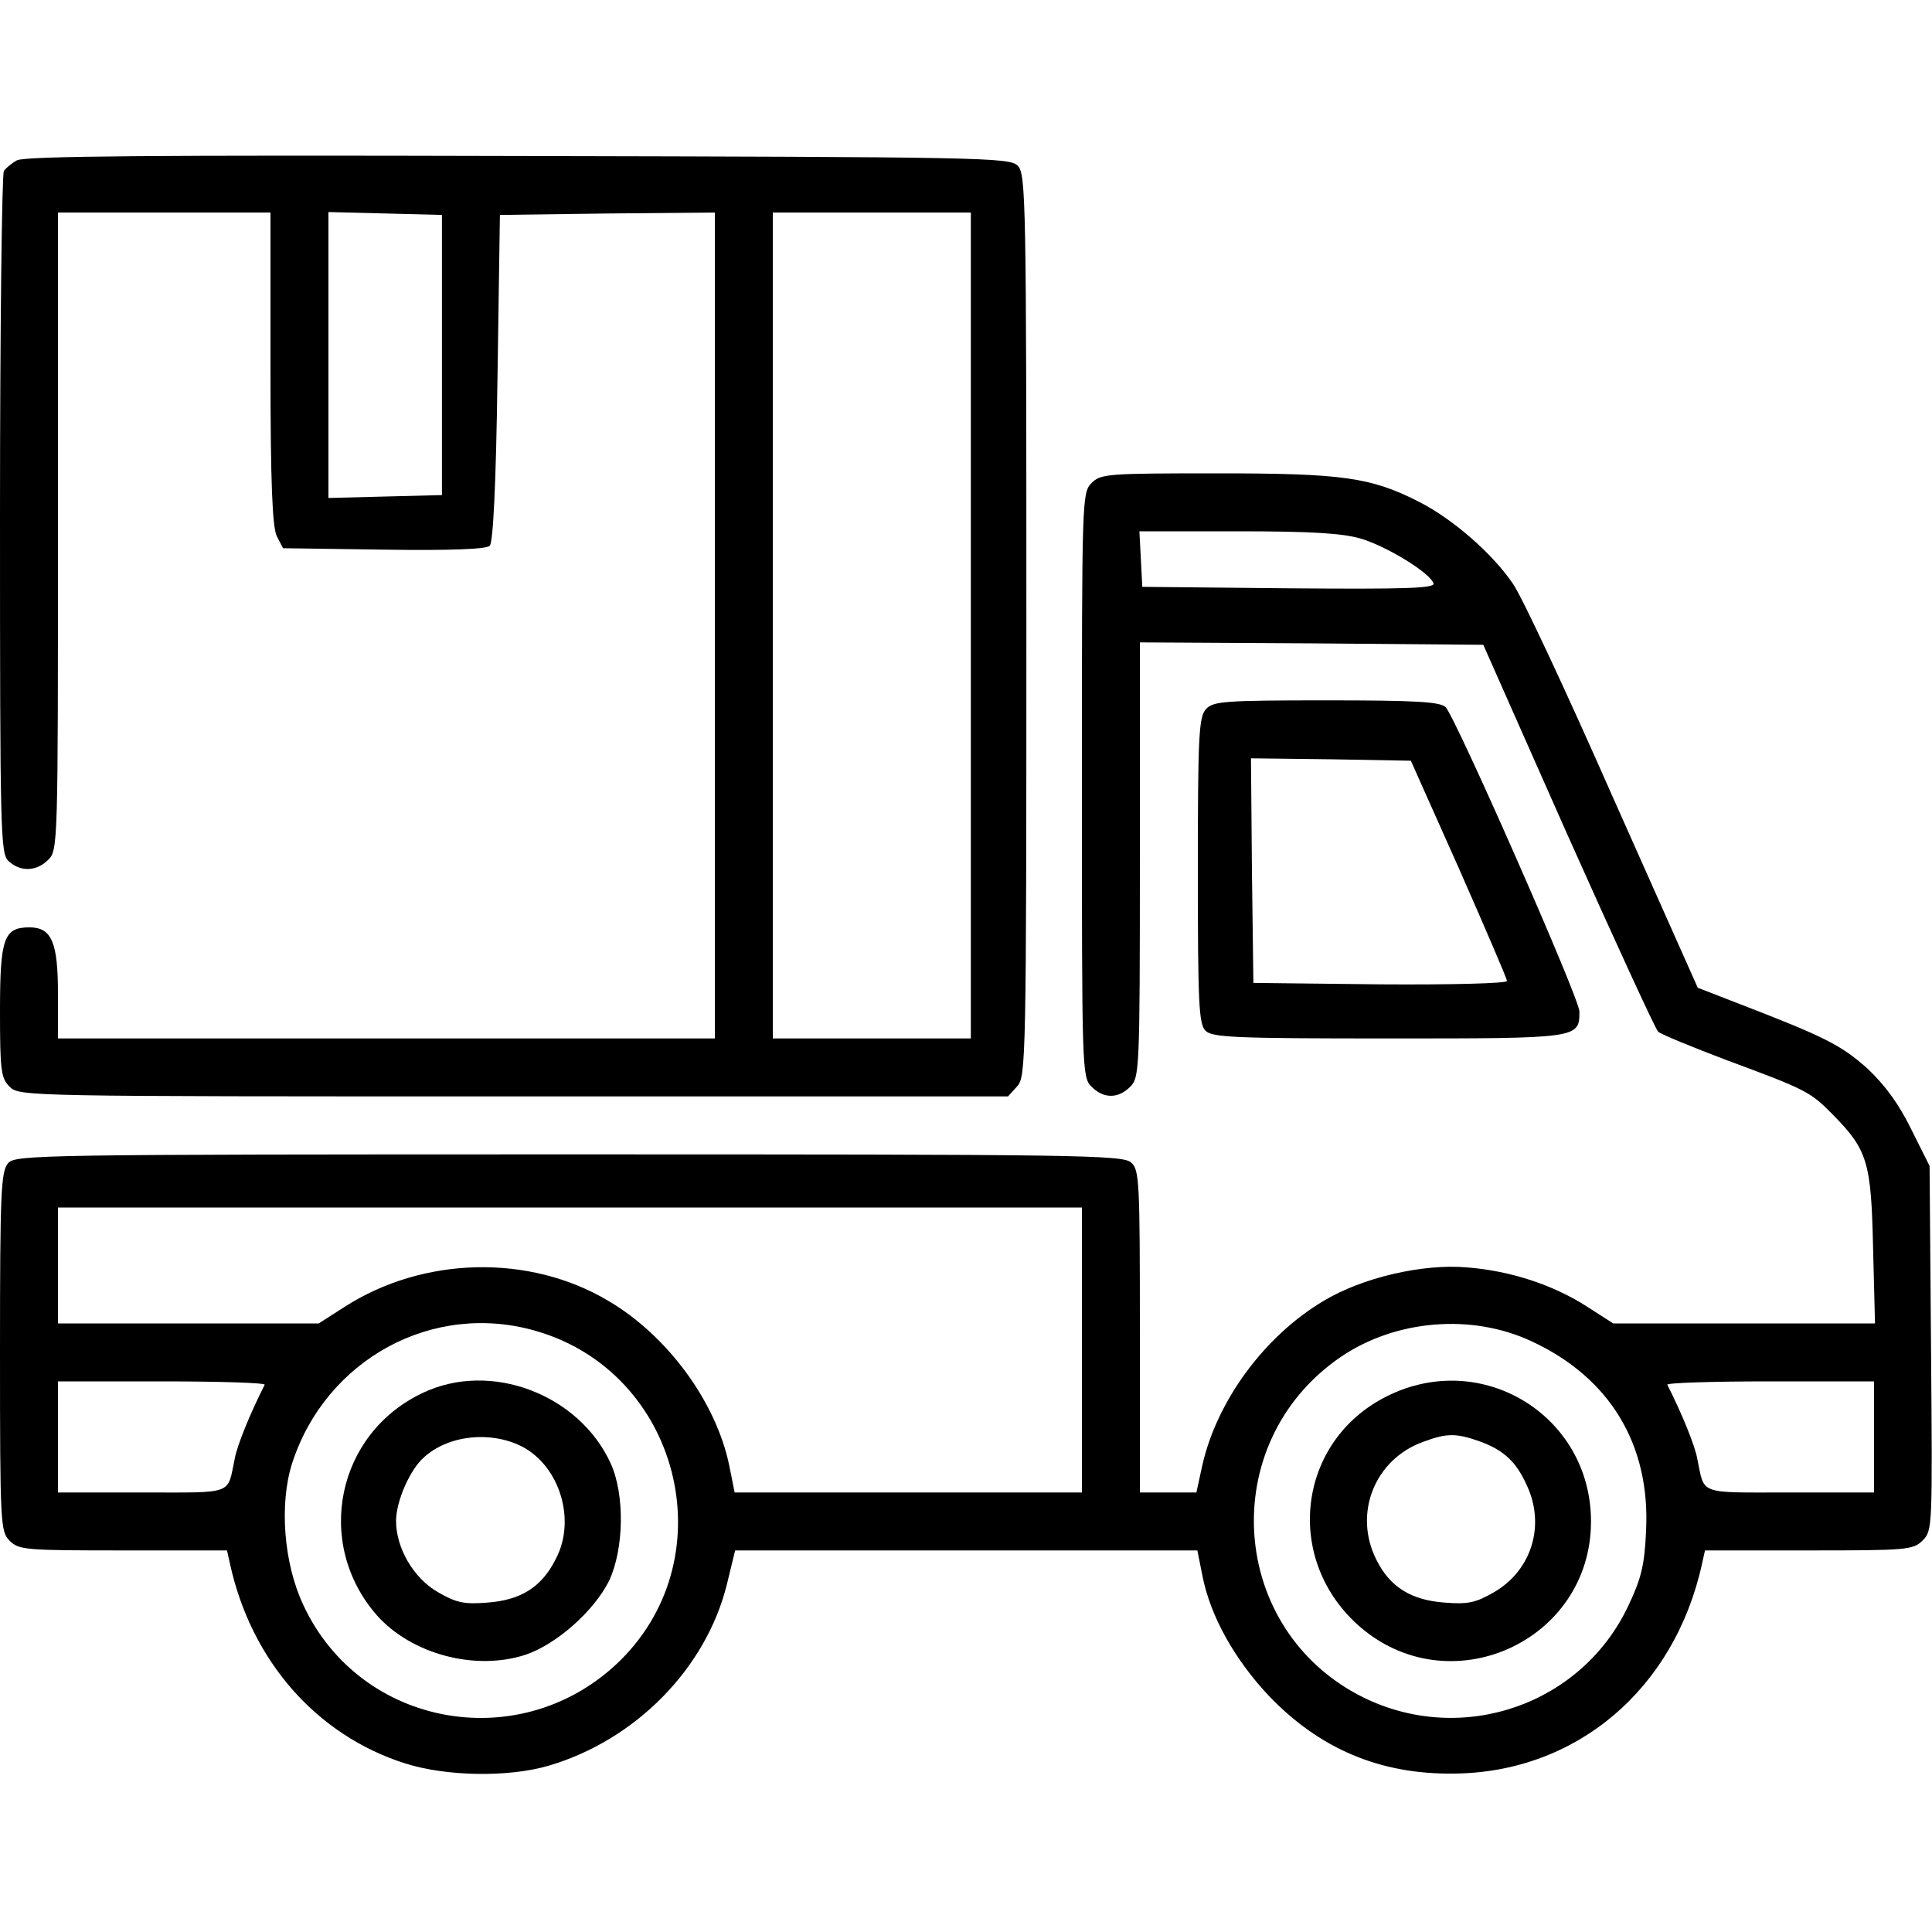<?xml version="1.0" standalone="no"?>
<!DOCTYPE svg PUBLIC "-//W3C//DTD SVG 20010904//EN"
 "http://www.w3.org/TR/2001/REC-SVG-20010904/DTD/svg10.dtd">
<svg version="1.0" xmlns="http://www.w3.org/2000/svg"
 width="400pt" height="400pt" viewBox="0 0 400 400"
 preserveAspectRatio="xMidYMid meet">

<g transform="translate(0,400) scale(0.1,-0.1)"
fill="#000000" stroke="none">
<path d="M35 3668 c-11 -6 -23 -16 -27 -22 -4 -6 -8 -326 -8 -712 0 -666 1
-702 18 -717 25 -23 58 -21 82 3 20 20 20 33 20 680 l0 660 220 0 220 0 0
-322 c0 -240 4 -329 13 -348 l13 -25 209 -3 c138 -2 212 1 219 8 7 7 13 128
16 348 l5 337 223 3 222 2 0 -855 0 -855 -680 0 -680 0 0 93 c0 106 -13 137
-59 137 -53 0 -61 -22 -61 -173 0 -124 2 -139 20 -157 20 -20 33 -20 1043 -20
l1024 0 19 21 c18 20 19 51 19 955 0 883 -1 934 -18 951 -17 17 -73 18 -1035
20 -748 2 -1022 0 -1037 -9z m880 -403 l0 -290 -117 -3 -118 -3 0 296 0 296
118 -3 117 -3 0 -290z m1095 -560 l0 -855 -205 0 -205 0 0 855 0 855 205 0
205 0 0 -855z"/>
<path d="M2260 3000 c-20 -20 -20 -33 -20 -625 0 -592 0 -605 20 -625 25 -25
55 -25 80 0 19 19 20 33 20 470 l0 450 356 -2 355 -3 175 -395 c97 -217 181
-400 187 -406 7 -6 71 -32 142 -59 162 -60 173 -65 219 -112 73 -74 80 -99 84
-276 l4 -157 -271 0 -271 0 -53 34 c-71 46 -160 75 -250 82 -91 8 -216 -21
-296 -69 -122 -72 -222 -207 -252 -342 l-12 -55 -59 0 -58 0 0 333 c0 311 -1
335 -18 350 -17 16 -112 17 -1164 17 -1096 0 -1146 -1 -1161 -18 -15 -17 -17
-58 -17 -390 0 -359 1 -373 20 -392 19 -19 33 -20 235 -20 l215 0 6 -27 c44
-202 180 -356 363 -414 85 -27 213 -29 296 -5 181 53 327 202 370 376 l17 70
478 0 479 0 11 -55 c17 -83 66 -170 136 -245 105 -110 230 -164 384 -162 253
2 457 174 514 435 l6 27 215 0 c204 0 216 1 236 21 20 20 20 28 17 398 l-3
377 -38 76 c-26 53 -54 91 -91 126 -54 48 -87 65 -266 134 l-85 33 -176 395
c-96 218 -189 417 -207 442 -43 63 -125 134 -194 169 -100 51 -158 59 -420 59
-225 0 -239 -1 -258 -20z m557 -115 c54 -16 144 -71 151 -93 3 -10 -59 -12
-300 -10 l-303 3 -3 58 -3 57 204 0 c152 0 216 -4 254 -15z m-577 -1680 l0
-295 -359 0 -360 0 -11 55 c-27 132 -128 270 -251 342 -163 97 -383 92 -546
-13 l-53 -34 -270 0 -270 0 0 120 0 120 1060 0 1060 0 0 -295z m-1129 39 c295
-86 392 -463 175 -680 -202 -201 -539 -143 -658 113 -41 87 -50 210 -23 294
70 215 292 336 506 273z m2060 -21 c162 -75 246 -214 237 -392 -3 -71 -10 -99
-36 -154 -96 -206 -343 -292 -548 -192 -281 138 -308 527 -49 705 114 78 272
91 396 33z m-2623 -90 c-29 -57 -57 -125 -62 -153 -16 -76 1 -70 -192 -70
l-174 0 0 115 0 115 216 0 c119 0 214 -3 212 -7z m3332 -108 l0 -115 -174 0
c-193 0 -176 -6 -192 70 -5 28 -33 96 -62 153 -2 4 93 7 212 7 l216 0 0 -115z"/>
<path d="M875 1116 c-178 -84 -225 -311 -95 -460 72 -81 204 -116 308 -82 65
22 142 91 173 153 31 66 33 179 3 244 -66 143 -249 212 -389 145z m206 -111
c78 -41 112 -152 70 -232 -29 -59 -73 -86 -142 -91 -49 -4 -65 0 -103 22 -50
29 -86 91 -86 147 0 41 29 107 58 132 51 46 138 55 203 22z"/>
<path d="M2871 1109 c-184 -92 -214 -334 -60 -473 187 -168 483 -36 483 214 0
219 -226 358 -423 259z m192 -93 c50 -18 76 -42 98 -91 39 -83 10 -176 -67
-221 -38 -22 -54 -26 -103 -22 -69 5 -113 32 -141 88 -49 96 -4 209 97 245 48
18 68 18 116 1z"/>
<path d="M2497 2532 c-15 -16 -17 -55 -17 -335 0 -274 2 -318 16 -331 13 -14
62 -16 379 -16 395 0 395 0 395 56 0 27 -256 608 -277 630 -12 11 -60 14 -247
14 -213 0 -234 -2 -249 -18z m524 -331 c54 -123 99 -227 99 -232 0 -5 -113 -8
-262 -7 l-263 3 -3 233 -2 232 165 -2 166 -3 100 -224z"/>
</g>
</svg>
